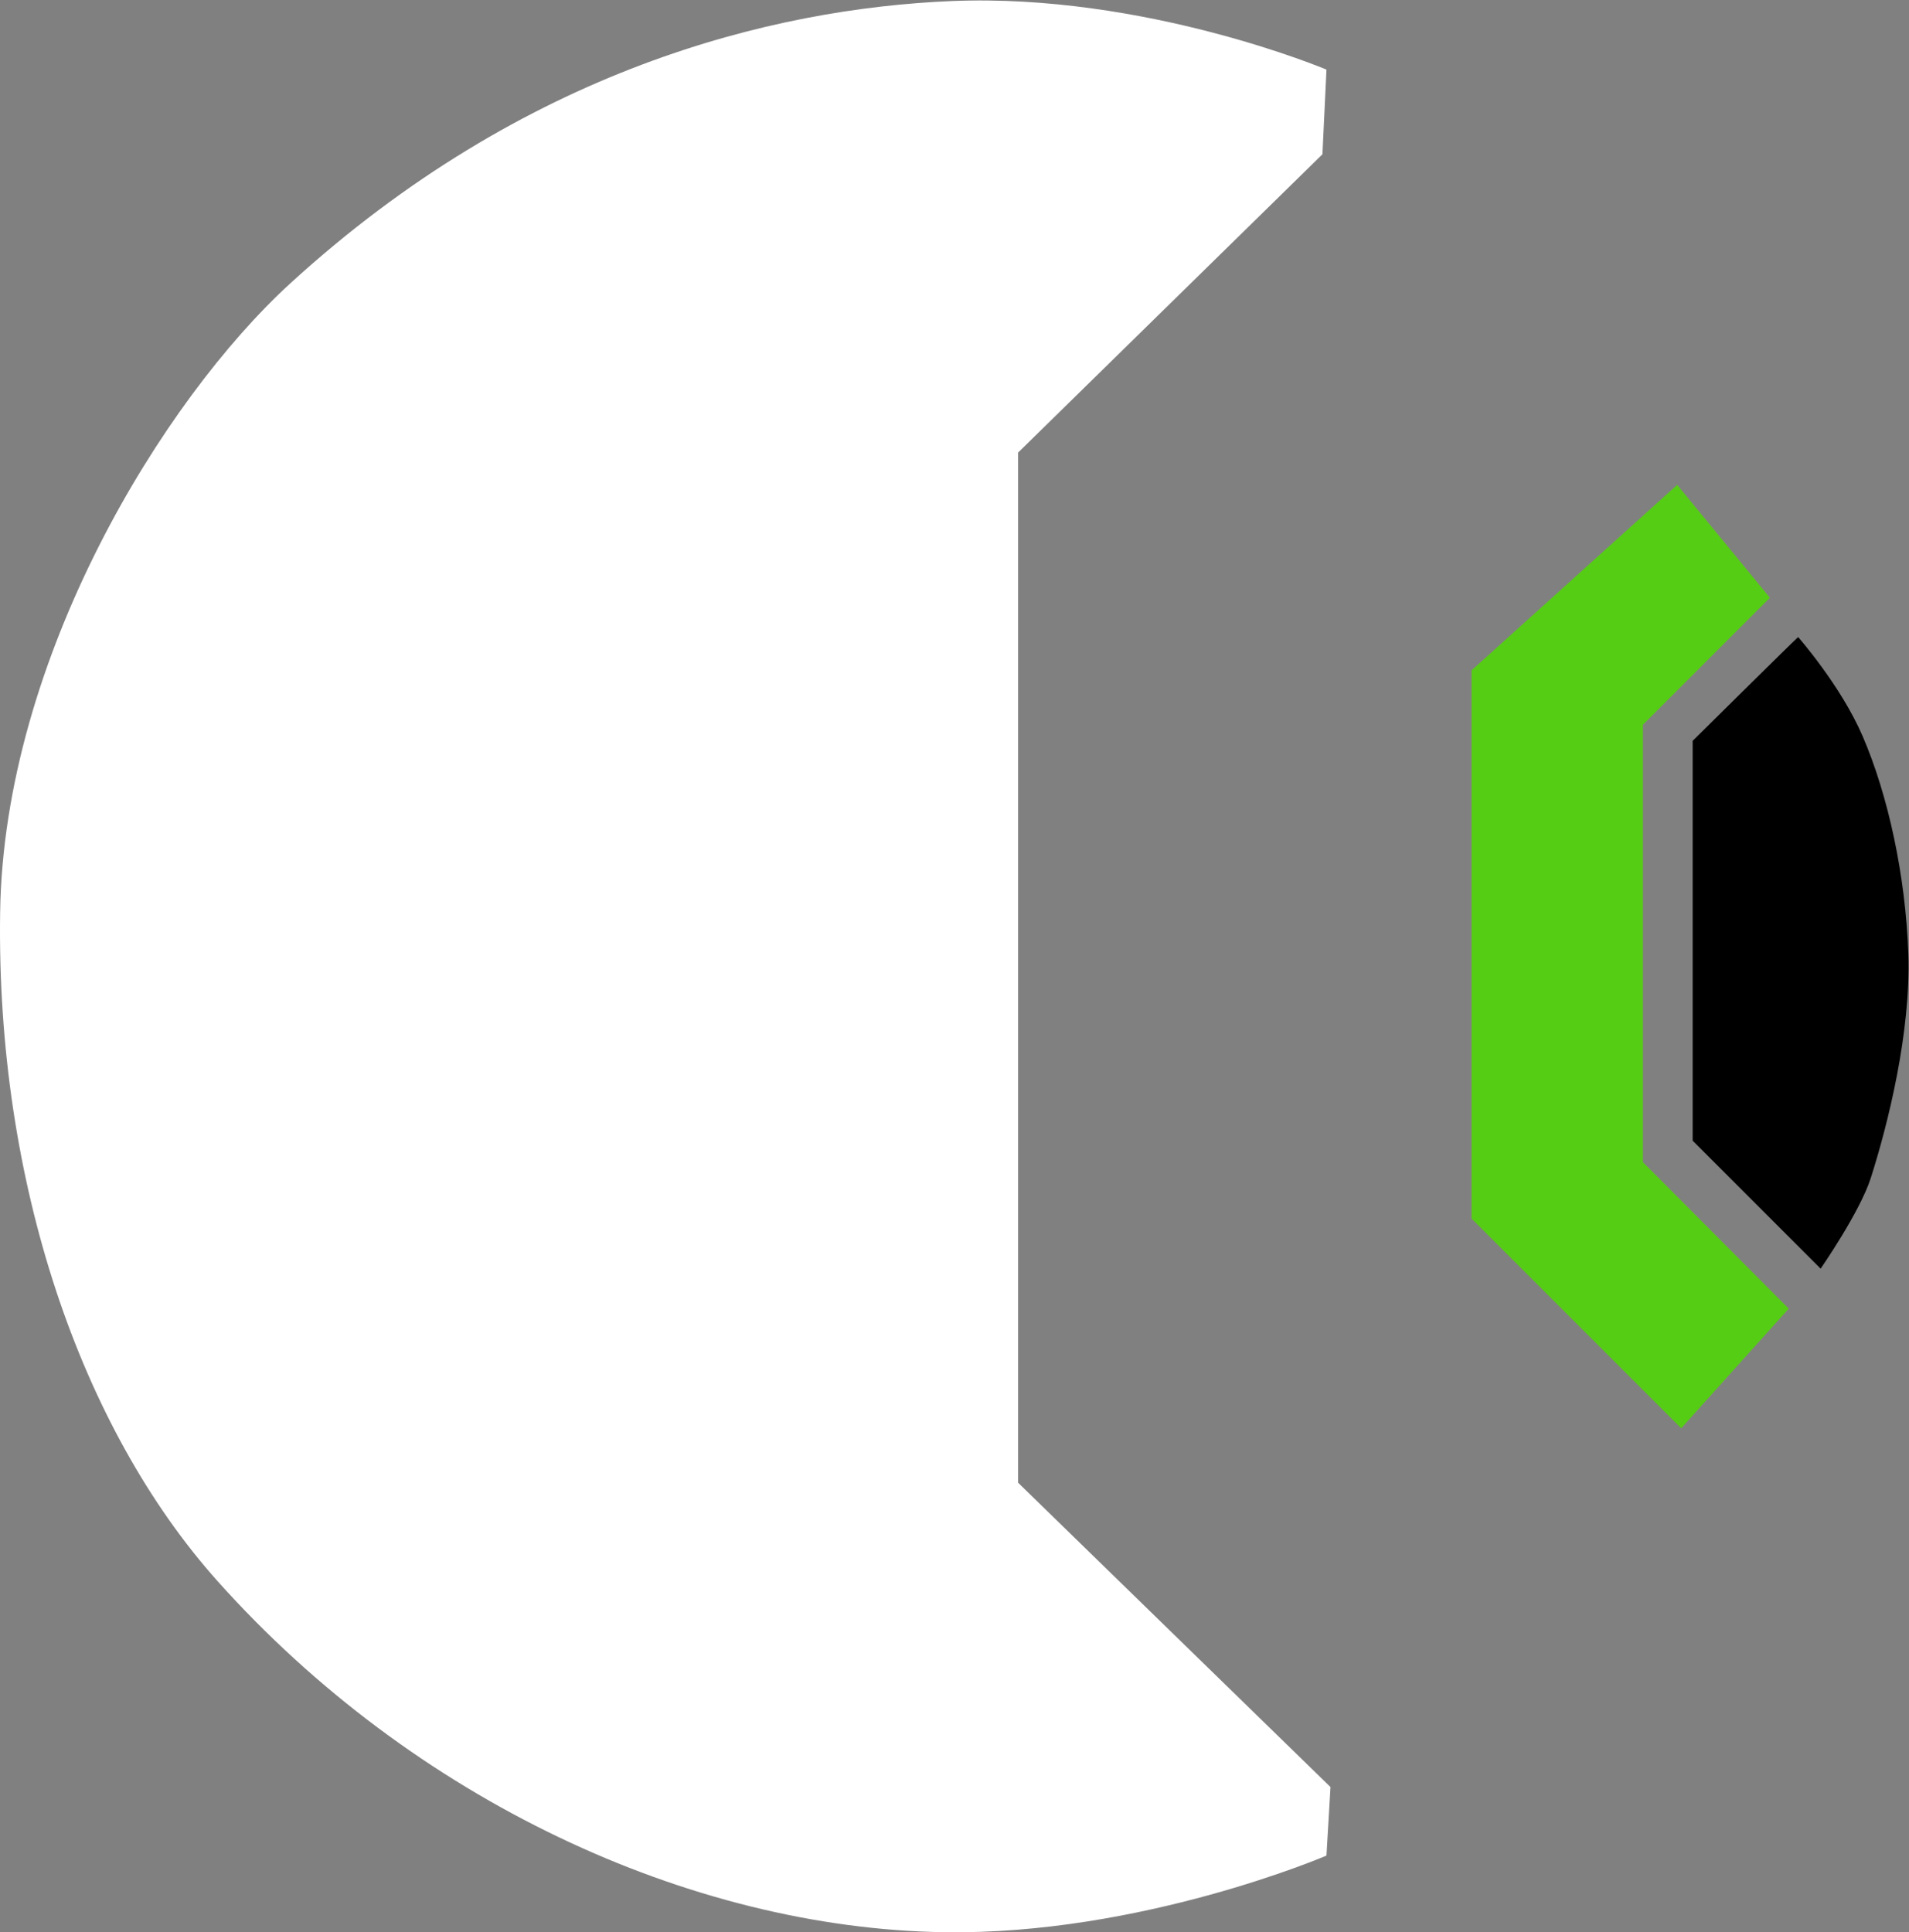 <?xml version="1.0" encoding="UTF-8" standalone="no"?>
<svg
   xmlns:dc="http://purl.org/dc/elements/1.1/"
   xmlns:cc="http://creativecommons.org/ns#"
   xmlns:rdf="http://www.w3.org/1999/02/22-rdf-syntax-ns#"
   xmlns:svg="http://www.w3.org/2000/svg"
   xmlns="http://www.w3.org/2000/svg"
   viewBox="0 0 706.787 715.373"
   height="715.373"
   width="706.787"
   xml:space="preserve"
   id="svg2"
   version="1.1"><rect x="0" y="0" width="706.787" height="715.373" fill="#808080" stroke="none"/><defs
     id="defs6" /><g
     transform="matrix(1.333,0,0,-1.333,0,715.373)"
     id="g10"><g
       transform="scale(0.1)"
       id="g12"><path
         id="path14"
         style="fill:#ffffff;fill-opacity:1;fill-rule:nonzero;stroke:none"
         d="m 3684.23,5173.32 c 0,0 -503.87,212.74 -1041.33,190.35 C 2144.18,5342.89 1456.01,5173.32 806.574,4579.87 452.391,4256.22 10.914,3538.82 0.383,2833.12 -10.812,2082.92 224.324,1399.89 605.027,974.398 1147.24,368.398 1915.09,11.449 2620.51,0.25 3169.1,-8.461 3684.23,213 3684.23,213 l 11.2,190.352 -867.78,845.378 v 2860.86 l 845.38,828.59 11.2,235.14" /><path
         id="path16"
         style="fill:#56cd15;fill-opacity:1;fill-rule:nonzero;stroke:none"
         d="m 4658.38,4020.02 257.53,-313.52 -352.7,-352.71 V 2138.9 l 404.96,-406.83 -298.59,-332.18 -582.25,582.25 v 1522.81 l 571.05,515.07" /><path
         id="path18"
         style="fill:#000000;fill-opacity:1;fill-rule:nonzero;stroke:none"
         d="M 4994.29,3597.32 C 4973.77,3578.66 4701.3,3309 4701.3,3309 V 2198.62 l 355.51,-355.51 c 0,0 109.17,157.69 139.03,251 48.25,150.79 111.97,406.83 104.51,623.31 -7.47,216.48 -55.99,440.42 -126.9,604.64 -60.88,140.99 -179.16,275.26 -179.16,275.26" /></g></g></svg>